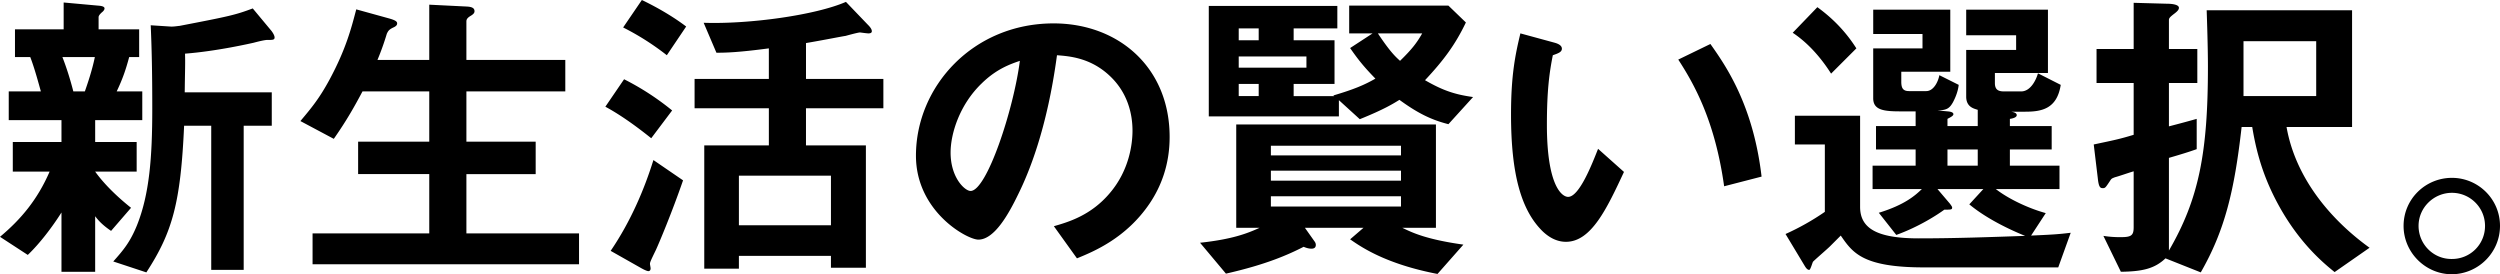 <svg xmlns="http://www.w3.org/2000/svg" viewBox="0 0 256.377 28.126"><path d="M9.76 12.32v2.239h4.255v3.04H9.759c1.152 1.6 2.752 2.975 3.68 3.711l-2.048 2.368c-.8-.544-1.248-.992-1.632-1.504v5.696H6.304v-6.08c-.928 1.472-2.24 3.2-3.456 4.352L0 24.286c2.144-1.792 3.84-3.807 5.088-6.687H1.312v-3.04h4.992v-2.24H.896V9.375h3.296c-.192-.672-.64-2.368-1.088-3.52H1.536V3.008h4.992V.256l3.52.32c.48.032.671.128.671.288s-.16.32-.288.416c-.064.064-.32.288-.32.48v1.248h4.16v2.847h-1.024c-.352 1.312-.672 2.24-1.28 3.52h2.624v2.944H9.759zM6.4 5.854c.416 1.056.8 2.272 1.12 3.52h1.183c.256-.736.736-2.112 1.024-3.52H6.4zm21.022-1.76c-.288 0-1.056.193-1.408.289-.16.032-3.712.864-7.04 1.12.033 1.023 0 1.503-.031 3.967h8.927v3.424h-2.88v14.783h-3.328V12.895H18.88c-.352 7.871-1.184 10.911-3.872 15.039l-3.392-1.12c1.056-1.184 1.728-1.984 2.432-3.712 1.28-3.2 1.568-6.975 1.568-11.967 0-2.848-.032-5.696-.16-8.543l1.984.128c.352.032.832-.064.96-.064 5.151-.992 5.727-1.12 7.52-1.792l1.919 2.304c.096.128.32.448.32.672 0 .256-.192.256-.736.256zm4.632 23.008v-3.168h11.967v-6.08h-7.295v-3.327h7.295V9.375h-6.847c-.8 1.504-1.6 2.944-2.944 4.864l-3.424-1.824c1.184-1.408 1.952-2.336 3.008-4.288 1.664-3.103 2.208-5.215 2.72-7.167l3.36.928c.672.192.832.32.832.512 0 .16-.096.288-.384.416-.48.224-.544.384-.672.64a27.16 27.16 0 01-.96 2.688h5.311V.48l3.872.192c.512.032.768.16.768.48 0 .16-.096.288-.352.448-.384.224-.48.384-.48.608v3.936h10.143v3.231H47.83v5.152h7.104v3.328H47.83v6.08h11.55v3.167H32.054zm34.73-12.927c-.768-.608-2.688-2.144-4.704-3.232L64 8.127a27.049 27.049 0 014.928 3.2l-2.144 2.848zm.48 11.455c-.576 1.184-.608 1.28-.608 1.44 0 .064.064.384.064.448 0 .256-.16.288-.224.288-.128 0-.416-.128-.704-.288l-3.168-1.792c2.112-3.104 3.488-6.431 4.384-9.311l3.04 2.08c-1.152 3.327-2.432 6.367-2.784 7.135zm1.12-19.966a26.76 26.76 0 00-4.48-2.848L65.824 0c.928.448 2.816 1.408 4.543 2.72l-1.983 2.944zm14.27 5.44v3.807h6.144v12.543h-3.584v-1.216h-9.439v1.312h-3.552V14.91h6.624v-3.807H71.23V8.095h7.616V4.96c-3.136.415-4.384.447-5.376.447l-1.31-3.071c4.736.16 11.52-.8 14.591-2.144l2.24 2.336c.128.128.416.416.416.672 0 .192-.192.224-.352.224-.16 0-.832-.096-.864-.096-.192 0-1.248.288-1.472.352-.448.064-2.176.416-4.063.736v3.68h7.935v3.007h-7.935zm2.56 6.91h-9.439v5.088h9.44v-5.087zm32.685 2.848c-2.4 3.552-5.728 4.928-7.456 5.632l-2.367-3.296c1.44-.416 3.807-1.088 5.76-3.424 1.951-2.303 2.303-4.96 2.303-6.367 0-1.76-.512-3.904-2.304-5.6-2.016-1.92-4.255-2.047-5.44-2.143-1.023 7.615-2.911 12.095-3.967 14.238-.96 1.984-2.432 4.672-4.096 4.672-1.152 0-6.4-2.88-6.4-8.607 0-7.104 5.856-13.567 14.112-13.567 6.655 0 11.903 4.511 11.903 11.647 0 2.816-.864 5.056-2.048 6.815zM100.684 8.543c-2.272 2.176-3.2 5.152-3.2 7.104 0 2.592 1.472 3.936 2.048 3.936 1.664 0 4.416-8.352 5.056-13.343-.928.32-2.368.8-3.904 2.303zm46.732 19.551c-5.312-1.024-7.808-2.752-8.96-3.552l1.376-1.184h-6.015l.928 1.312c.064.096.192.224.192.448 0 .288-.192.384-.448.384-.288 0-.576-.096-.8-.192-1.632.832-3.872 1.824-7.968 2.752l-2.655-3.168c3.295-.352 4.863-.96 6.111-1.536h-2.4V12.767h20.479v10.591H143.8c.928.448 2.368 1.184 6.272 1.728l-2.656 3.008zm1.12-15.359c-1.76-.448-3.136-1.12-5.024-2.496-.672.416-1.6.992-4.064 1.984l-2.143-1.952v1.664h-13.343V.608h13.183v2.304h-4.48v1.216h4.192v4.48h-4.192v1.247h4.16l-.096-.064c2.175-.64 3.263-1.12 4.32-1.728-1.025-1.056-1.665-1.792-2.593-3.136l2.304-1.503h-2.4V.576h10.176l1.792 1.728c-1.088 2.272-2.272 3.872-4.192 5.92 1.824 1.055 3.072 1.471 4.928 1.727l-2.528 2.784zM129.08 2.912h-2.048v1.216h2.048V2.912zm4.896 2.88h-6.944v1.151h6.944V5.791zm-4.896 2.815h-2.048v1.248h2.048V8.607zm14.591 6.336H130.33v.992h13.343v-.992zm0 2.56H130.33v1.024h13.343v-1.024zm0 2.623H130.33v1.056h13.343v-1.056zm-2.368-16.702c1.312 1.983 1.888 2.463 2.272 2.815 1.216-1.183 1.728-1.855 2.272-2.815h-4.544zm19.285 21.374c-1.024 0-1.824-.544-2.368-1.056-2.24-2.176-3.263-5.92-3.263-11.999 0-4.096.448-6.175.96-8.32l3.52.96c.223.065.735.225.735.609 0 .352-.384.48-.928.672-.352 1.76-.608 3.615-.608 7.135 0 6.24 1.536 7.391 2.176 7.391 1.152 0 2.464-3.391 3.072-4.927l2.656 2.368c-1.76 3.775-3.36 7.167-5.952 7.167zm16.223-5.695c-.928-6.656-3.04-10.432-4.704-12.992l3.296-1.6c1.536 2.177 4.384 6.208 5.248 13.6l-3.84.992zm34.262 8.319h-13.759c-6.303 0-7.327-1.504-8.543-3.264l-1.12 1.12c-.256.256-1.632 1.44-1.728 1.568-.064.096-.256.832-.384.832-.224 0-.384-.288-.448-.384l-1.984-3.296a25.455 25.455 0 004.032-2.272v-6.911h-3.072V11.87h6.688v9.343c0 2.208 1.728 3.232 6.015 3.232 3.648 0 7.264-.128 10.911-.256-1.6-.64-4-1.792-5.727-3.232l1.44-1.568h-4.704l1.28 1.504c.064.096.224.288.224.384 0 .224-.096.224-.8.224-.608.448-2.528 1.728-4.928 2.592l-1.792-2.272c2.72-.832 3.776-1.823 4.416-2.431h-5.055v-2.4h4.415v-1.664h-4.064v-2.4h4.064v-1.504h-1.536c-1.728 0-2.815-.128-2.815-1.344V4.96h5.055V3.489H192.1V.992h7.903v6.367h-5.024v1.024c0 .672.192.96.8.96h1.76c.736 0 1.216-.928 1.344-1.632l1.984.992c-.096.864-.48 1.568-.576 1.76-.384.704-.704.832-1.6.864l1.056.096c.384.032.576.128.576.288 0 .192-.384.352-.608.48v.736h3.104v-1.664c-.192-.064-.48-.128-.736-.32s-.448-.512-.448-1.024v-4.8h5.12V3.617h-5.12V.992h8.383v6.495h-5.44v1.024c0 .64.289.864.929.864h1.76c1.055 0 1.6-1.376 1.727-1.856l2.336 1.184c-.384 2.464-1.952 2.752-3.648 2.752h-1.44c.192.032.577.096.577.352s-.48.352-.704.384v.736h4.287v2.4h-4.287v1.664h5.087v2.4h-6.527c1.408 1.088 3.487 2.015 5.12 2.463l-1.505 2.304c2.144-.096 2.752-.128 4.064-.288l-1.28 3.552zM187.78 7.552c-.704-1.12-2.048-2.944-3.936-4.192l2.528-2.624c1.632 1.184 2.944 2.56 4 4.224l-2.592 2.591zm15.039 7.775h-3.104v1.664h3.104v-1.664zm36.597 12.575c-1.024-.832-3.392-2.752-5.504-6.432-1.568-2.751-2.432-5.311-2.944-8.447h-1.088c-.735 6.528-1.727 10.623-4.191 14.91l-3.616-1.439c-1.12 1.056-2.336 1.344-4.576 1.376l-1.792-3.68a10.6 10.6 0 001.824.128c1.056 0 1.28-.192 1.28-1.024v-5.727c-.64.192-1.536.512-1.92.608-.32.128-.352.128-.512.384-.448.671-.48.736-.736.736s-.415-.097-.511-1.024l-.416-3.456c2.111-.448 2.623-.544 4.095-.992V8.511h-3.807V5.024h3.807V.288l3.488.096c.352 0 1.152.064 1.152.416 0 .16-.096.32-.48.608-.416.32-.544.448-.544.64v2.976h2.912V8.51h-2.912v4.448c1.728-.448 2.272-.608 2.848-.768v3.104c-.8.288-1.536.512-2.848.896v9.503c3.072-5.28 4-10.047 4-18.847 0-1.952-.096-4.8-.128-5.791h14.91v11.967h-6.719c.896 5.12 4.384 9.407 8.512 12.383l-3.584 2.496zm-1.888-23.678h-7.455v5.631h7.455V4.224zm18.849 18.942c0 2.72-2.208 4.928-4.928 4.96-2.72 0-4.96-2.24-4.96-4.96 0-2.752 2.24-4.927 4.96-4.927 2.688 0 4.928 2.175 4.928 4.927zm-8.351 0c0 1.888 1.535 3.424 3.423 3.392a3.373 3.373 0 003.392-3.392c0-1.888-1.536-3.392-3.392-3.392s-3.423 1.504-3.423 3.392z"/></svg>